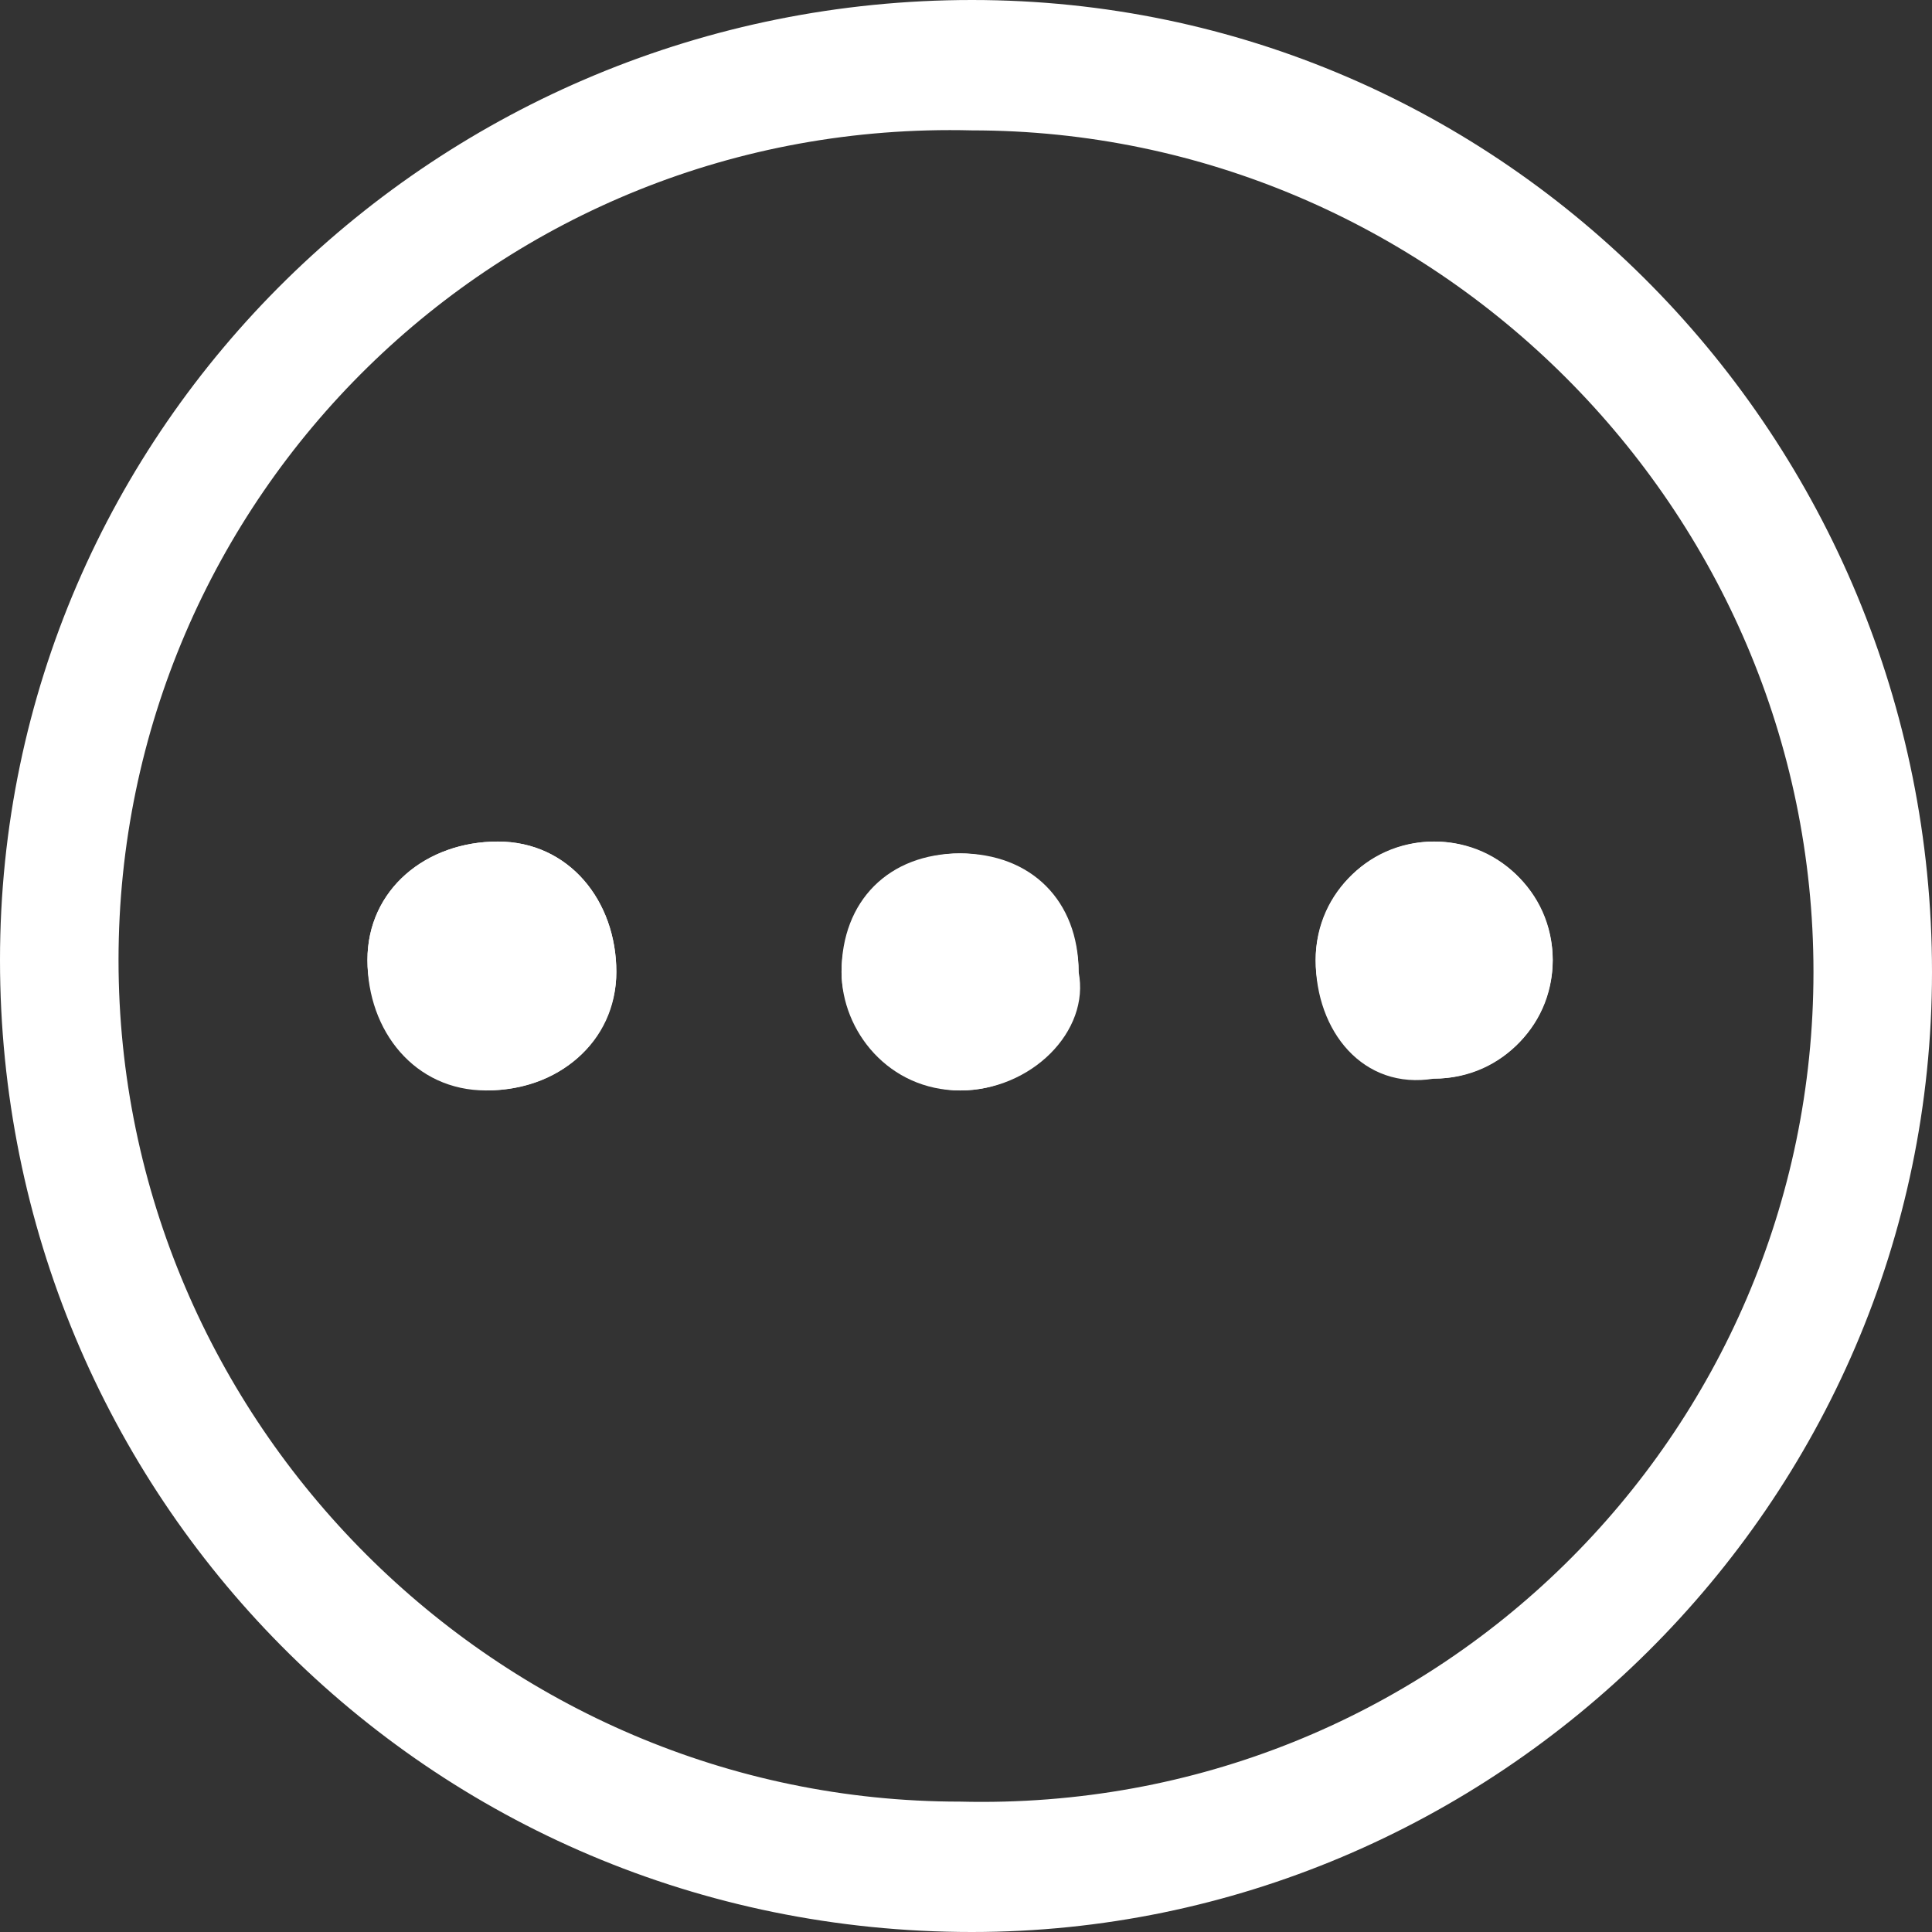 <?xml version="1.0" encoding="UTF-8"?> <svg xmlns="http://www.w3.org/2000/svg" xmlns:xlink="http://www.w3.org/1999/xlink" version="1.1" id="Layer_1" x="0px" y="0px" viewBox="0 0 16.3 16.3" style="enable-background:new 0 0 16.3 16.3;" xml:space="preserve"><rect x="0" y="0" width="16.3" height="16.3" fill="#333333" stroke="none"/> <style type="text/css"> .st0{fill:#FFFFFF;} </style> <g> <path class="st0" d="M8.2,16.3C3.6,16.3,0,12.6,0,8.1C0,3.6,3.7,0,8.2,0c4.5,0,8.1,3.7,8.1,8.2C16.3,12.7,12.6,16.3,8.2,16.3z M15.3,8.2c0-3.9-3.2-7.1-7.1-7.1C4.2,1,1,4.2,1,8.1c0,3.9,3.2,7.1,7.1,7.1C12.1,15.3,15.3,12.1,15.3,8.2z"></path> <path class="st0" d="M8.1,9.2c0.6,0,1-0.5,1-1c0-0.6-0.5-1-1-1c-0.6,0-1,0.5-1,1C7.1,8.7,7.6,9.2,8.1,9.2z M11.1,8.1 c0,0.6,0.5,1,1,1c0.6,0,1-0.5,1-1c0-0.6-0.5-1-1-1C11.5,7.1,11.1,7.6,11.1,8.1z M5.2,8.2c0-0.6-0.4-1.1-1-1.1c-0.6,0-1.1,0.4-1.1,1 c0,0.6,0.5,1,1,1.1C4.8,9.2,5.2,8.7,5.2,8.2z"></path> <path class="st0" d="M8.1,9.2c-0.6,0-1-0.5-1-1c0-0.6,0.4-1,1-1c0.6,0,1,0.4,1,1C9.2,8.7,8.7,9.2,8.1,9.2z"></path> <path class="st0" d="M11.1,8.1c0-0.6,0.5-1,1-1c0.6,0,1,0.5,1,1c0,0.6-0.5,1-1,1C11.5,9.2,11.1,8.7,11.1,8.1z"></path> <path class="st0" d="M5.2,8.2c0,0.6-0.5,1-1.1,1c-0.6,0-1-0.5-1-1.1c0-0.6,0.5-1,1.1-1C4.8,7.1,5.2,7.6,5.2,8.2z"></path> </g> </svg> 
